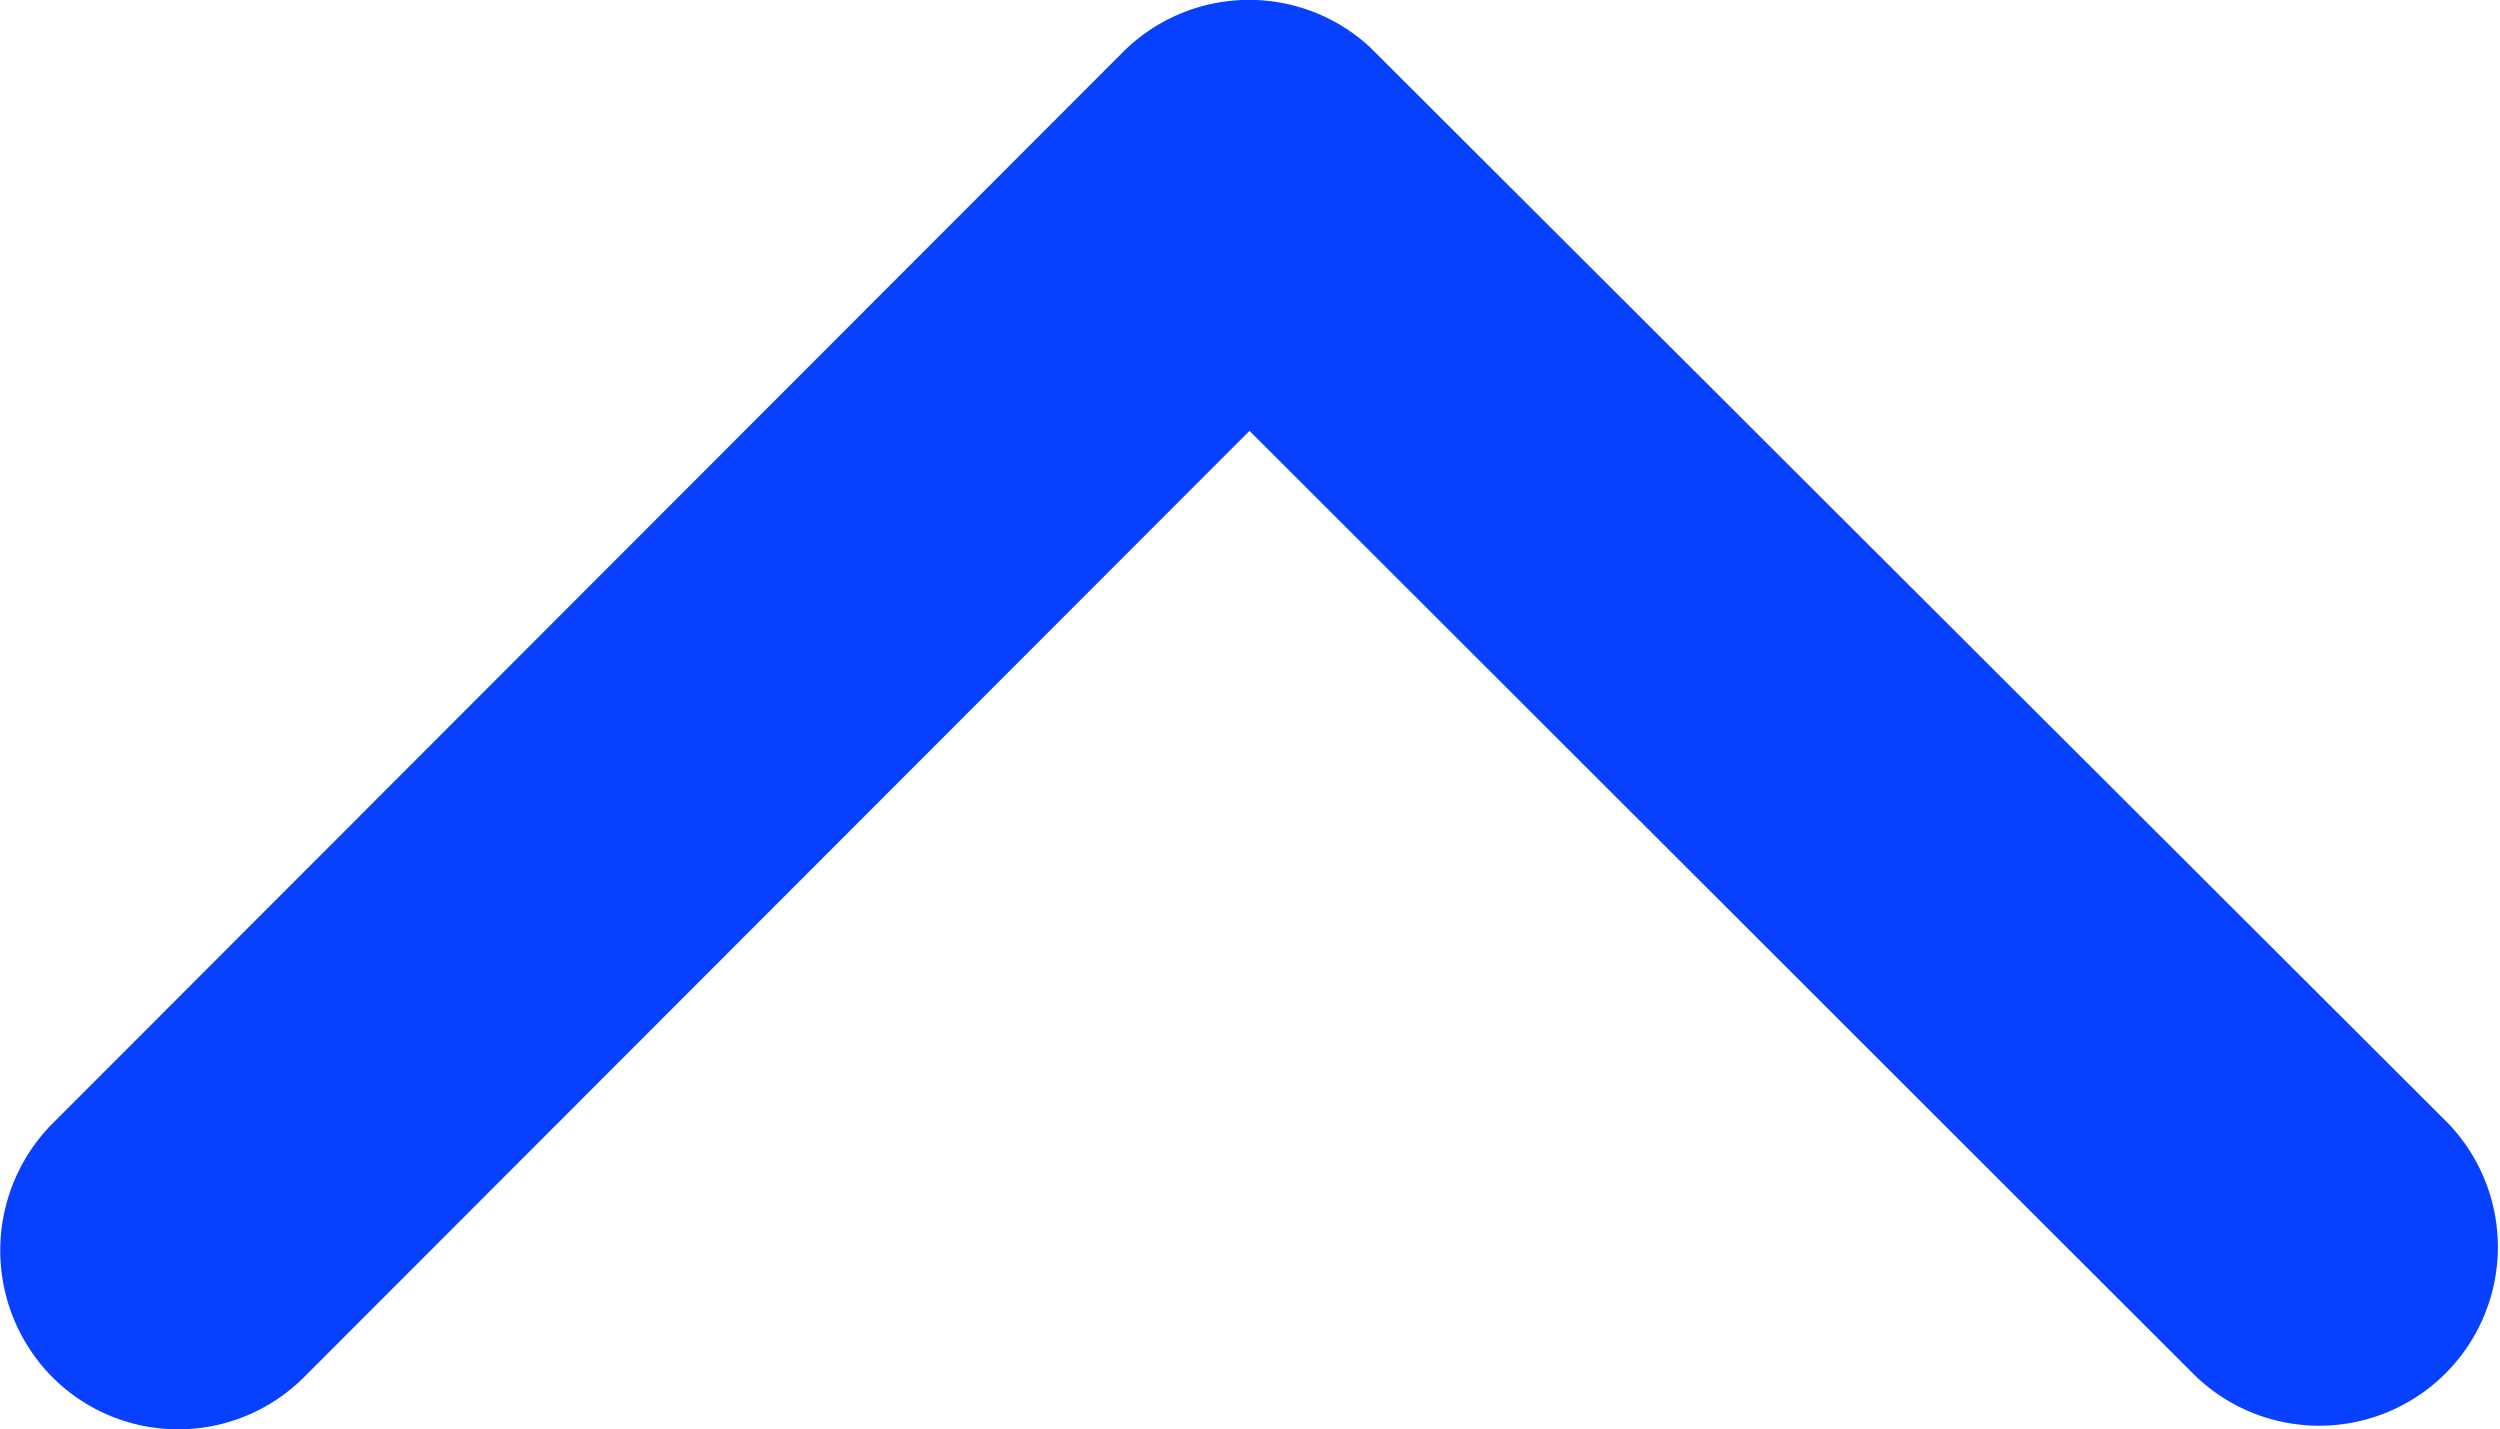 <svg xmlns="http://www.w3.org/2000/svg" width="14.872" height="8.503" viewBox="0 0 14.872 8.503"><defs><style>.a{fill:#0740ff;}</style></defs><path class="a" d="M7.439,5.94,13.062.312a1.058,1.058,0,0,1,1.5,0,1.072,1.072,0,0,1,0,1.505L8.191,8.194a1.061,1.061,0,0,1-1.466.031L.31,1.822A1.063,1.063,0,0,1,1.811.317Z" transform="translate(14.872 8.503) rotate(180)"/></svg>